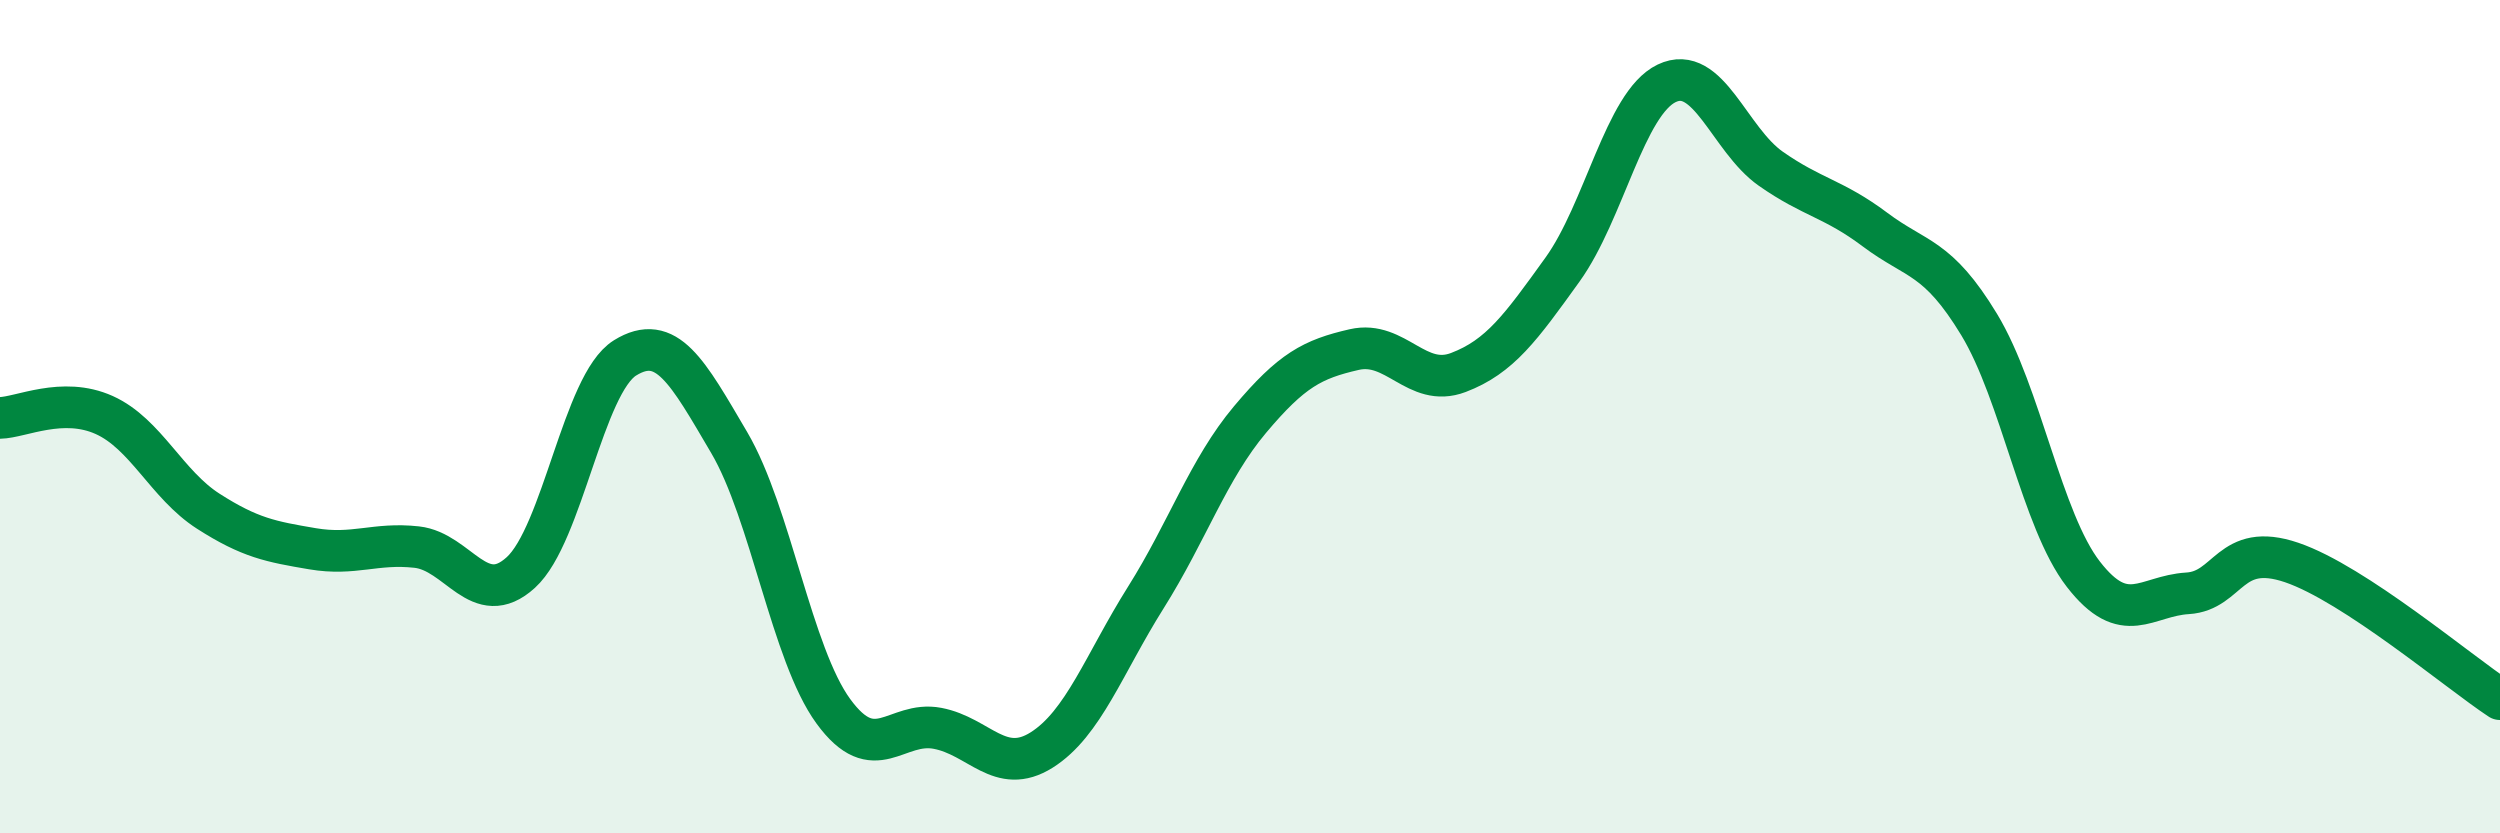 
    <svg width="60" height="20" viewBox="0 0 60 20" xmlns="http://www.w3.org/2000/svg">
      <path
        d="M 0,10.03 C 0.5,10.02 1.5,9.51 2.5,9.96 C 3.5,10.41 4,11.63 5,12.27 C 6,12.91 6.5,13 7.5,13.17 C 8.5,13.34 9,13.02 10,13.13 C 11,13.24 11.5,14.65 12.5,13.74 C 13.5,12.83 14,9.21 15,8.59 C 16,7.97 16.5,8.92 17.5,10.62 C 18.5,12.32 19,15.7 20,17.07 C 21,18.44 21.5,17.29 22.5,17.48 C 23.5,17.67 24,18.63 25,18 C 26,17.37 26.5,15.93 27.5,14.34 C 28.5,12.75 29,11.26 30,10.07 C 31,8.88 31.5,8.62 32.5,8.39 C 33.5,8.16 34,9.32 35,8.94 C 36,8.56 36.5,7.86 37.5,6.47 C 38.5,5.08 39,2.48 40,2 C 41,1.52 41.5,3.35 42.5,4.05 C 43.5,4.75 44,4.76 45,5.51 C 46,6.26 46.5,6.14 47.5,7.79 C 48.5,9.44 49,12.49 50,13.78 C 51,15.07 51.5,14.3 52.5,14.24 C 53.5,14.18 53.5,12.99 55,13.5 C 56.5,14.01 59,16.12 60,16.78L60 20L0 20Z"
        fill="#008740"
        opacity="0.1"
        stroke-linecap="round"
        stroke-linejoin="round"
      />
      <path
        d="M 0,10.03 C 0.5,10.02 1.5,9.51 2.5,9.96 C 3.5,10.41 4,11.63 5,12.27 C 6,12.91 6.5,13 7.5,13.17 C 8.5,13.34 9,13.02 10,13.13 C 11,13.24 11.5,14.65 12.5,13.74 C 13.5,12.83 14,9.21 15,8.59 C 16,7.97 16.5,8.92 17.5,10.62 C 18.5,12.32 19,15.7 20,17.07 C 21,18.44 21.5,17.29 22.5,17.48 C 23.5,17.67 24,18.63 25,18 C 26,17.37 26.5,15.93 27.5,14.34 C 28.5,12.75 29,11.26 30,10.07 C 31,8.88 31.5,8.62 32.5,8.39 C 33.5,8.16 34,9.32 35,8.94 C 36,8.56 36.5,7.86 37.5,6.47 C 38.5,5.08 39,2.48 40,2 C 41,1.52 41.5,3.35 42.5,4.05 C 43.5,4.75 44,4.76 45,5.51 C 46,6.26 46.5,6.14 47.5,7.79 C 48.5,9.44 49,12.49 50,13.78 C 51,15.07 51.5,14.3 52.5,14.24 C 53.5,14.18 53.5,12.99 55,13.5 C 56.5,14.01 59,16.12 60,16.78"
        stroke="#008740"
        stroke-width="1"
        fill="none"
        stroke-linecap="round"
        stroke-linejoin="round"
      />
    </svg>
  